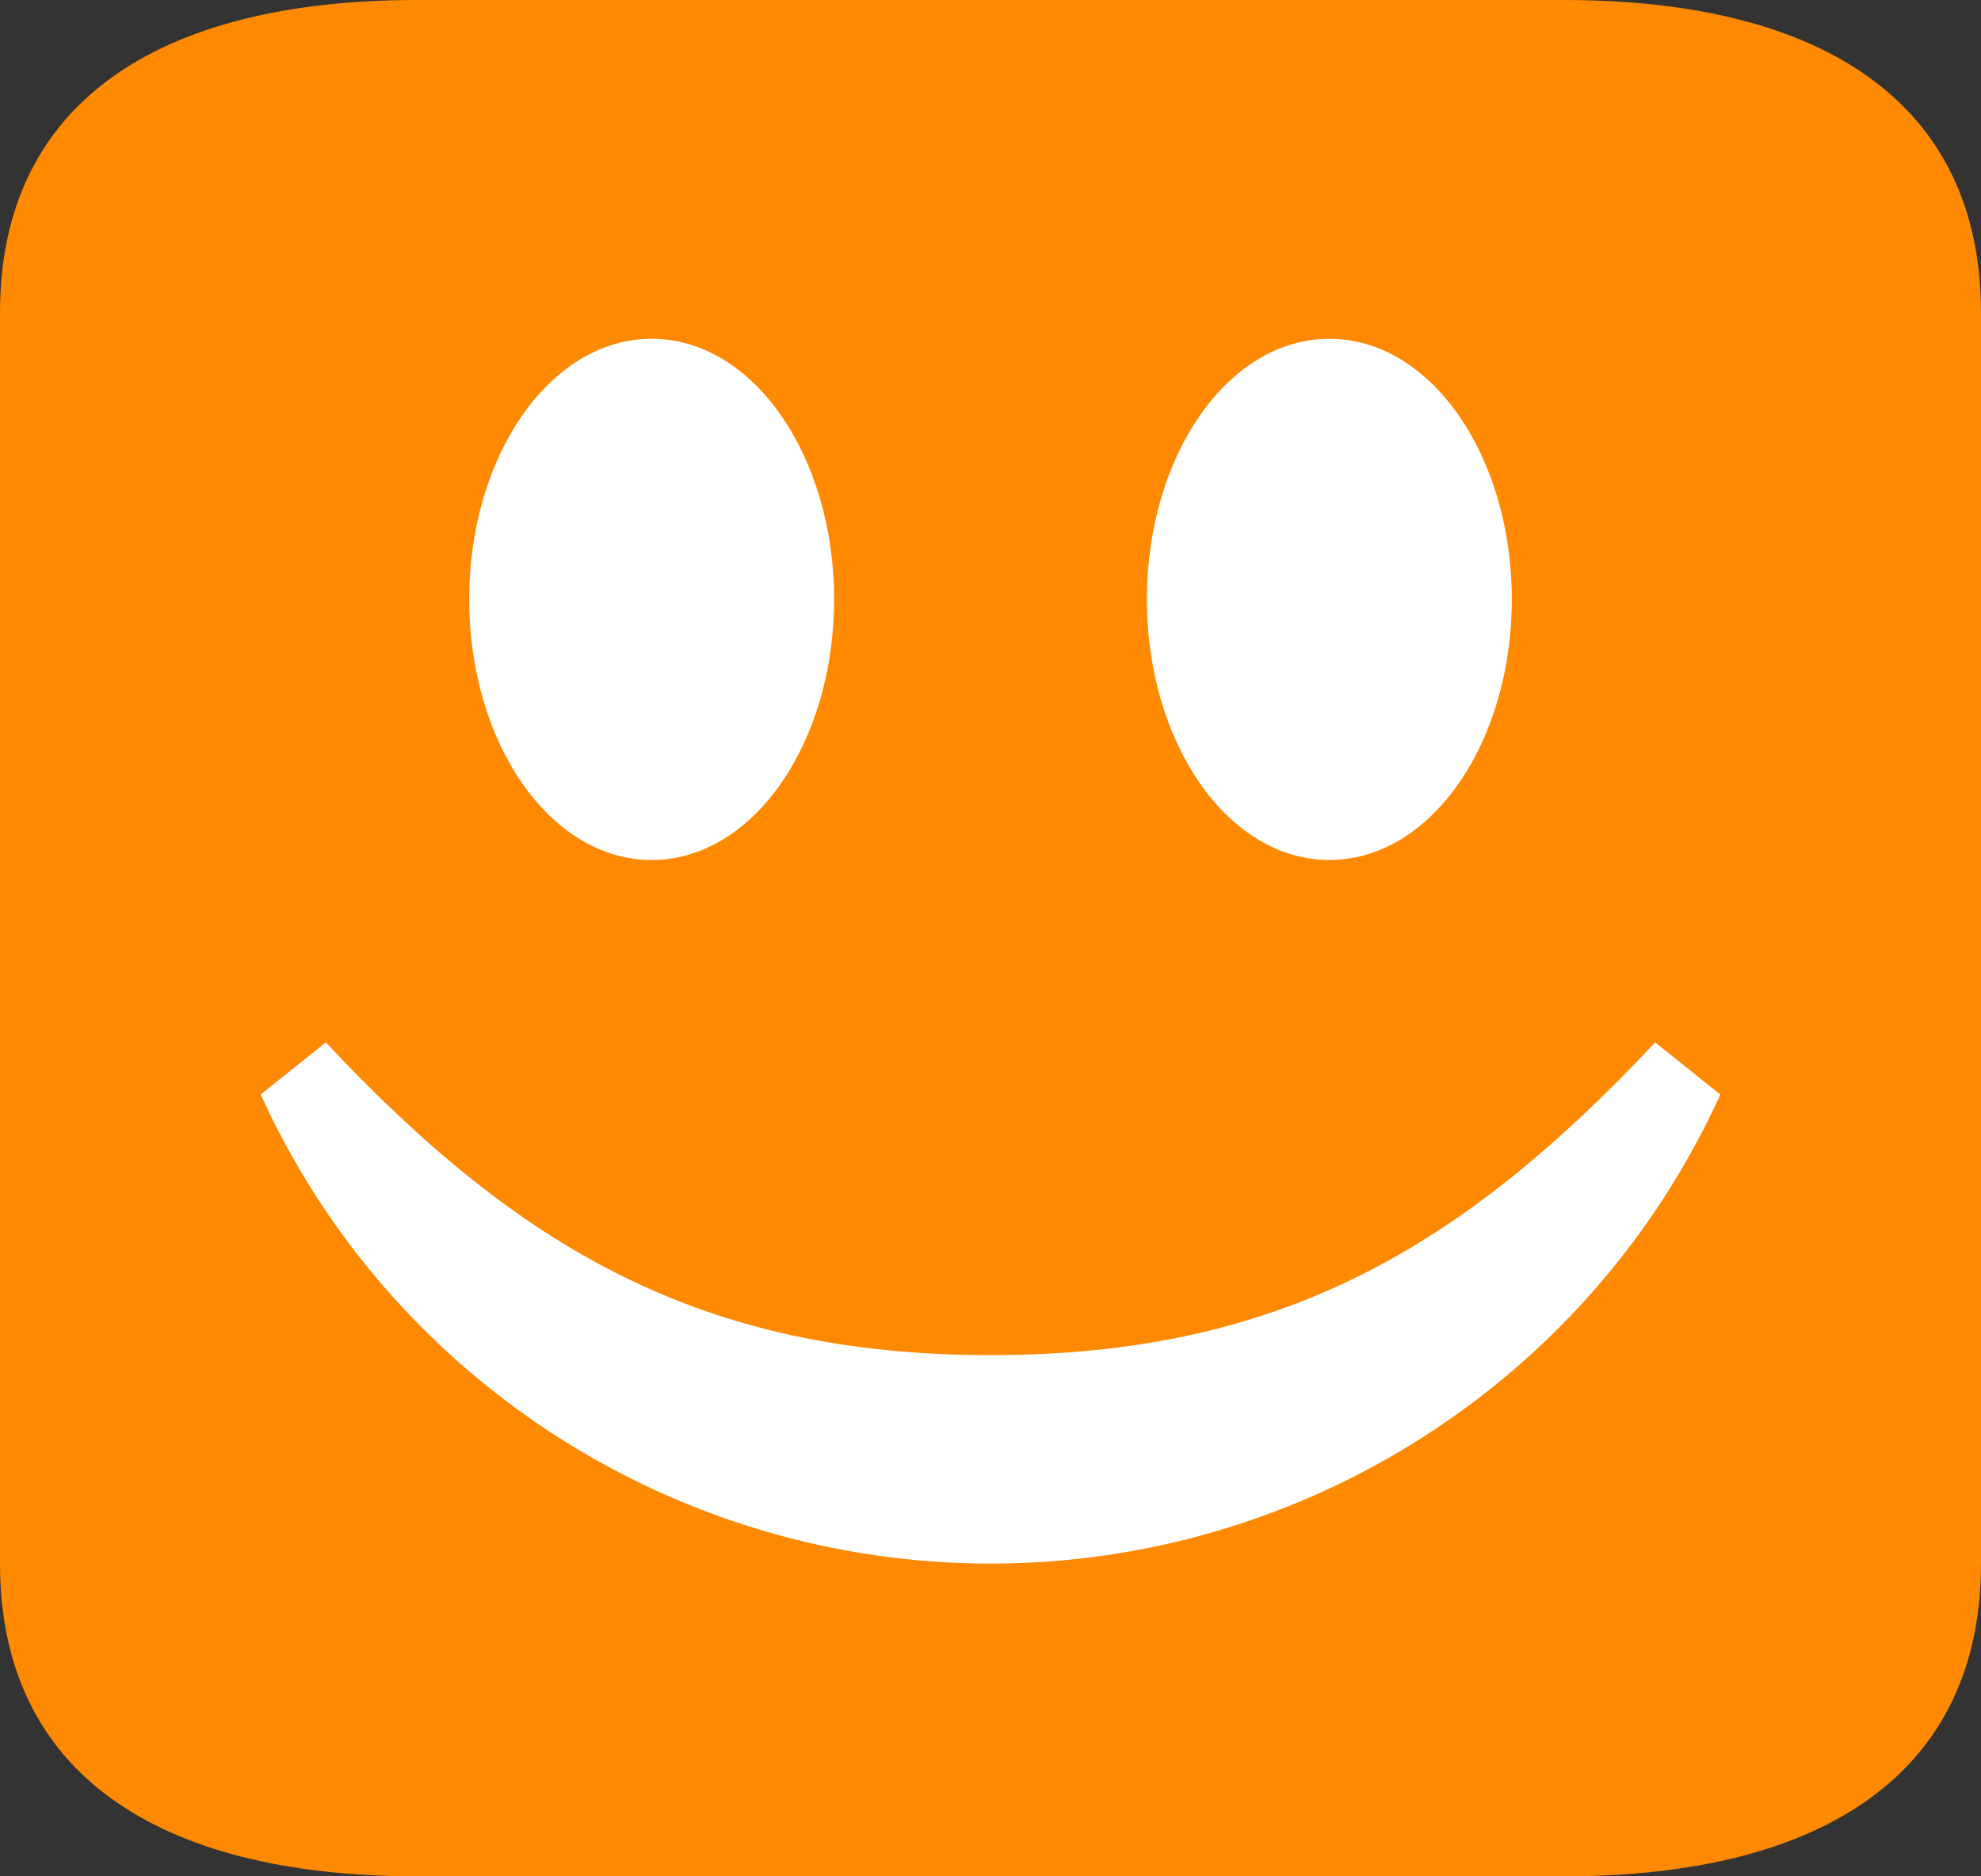 <svg xmlns="http://www.w3.org/2000/svg" viewBox="0 0 76 72"><rect x="0" y="0" width="76" height="72" fill="#333333" stroke="none"/><rect width="62.24" height="55.831" x="7.932" y="9.153" rx="11.872" ry="12.481" fill="#fff"/><path d="m0 60v-48c0-8 6-12 16-12h44c10 0 16 4 16 12v48c0 8-6 12-16 12h-44c-10 0-16-4-16-12m10-18c5 11 16 18 28 18s23-7 28-18l-2.5-2c-7.5 8-14.5 12-25.5 12s-18-4-25.5-12zm8-19c0 5.5 3.1 10 7 10s7-4.5 7-10-3.1-10-7-10-7 4.5-7 10m26 0c0 5.5 3.1 10 7 10s7-4.5 7-10-3.1-10-7-10-7 4.5-7 10" fill="#ff8900"/></svg>